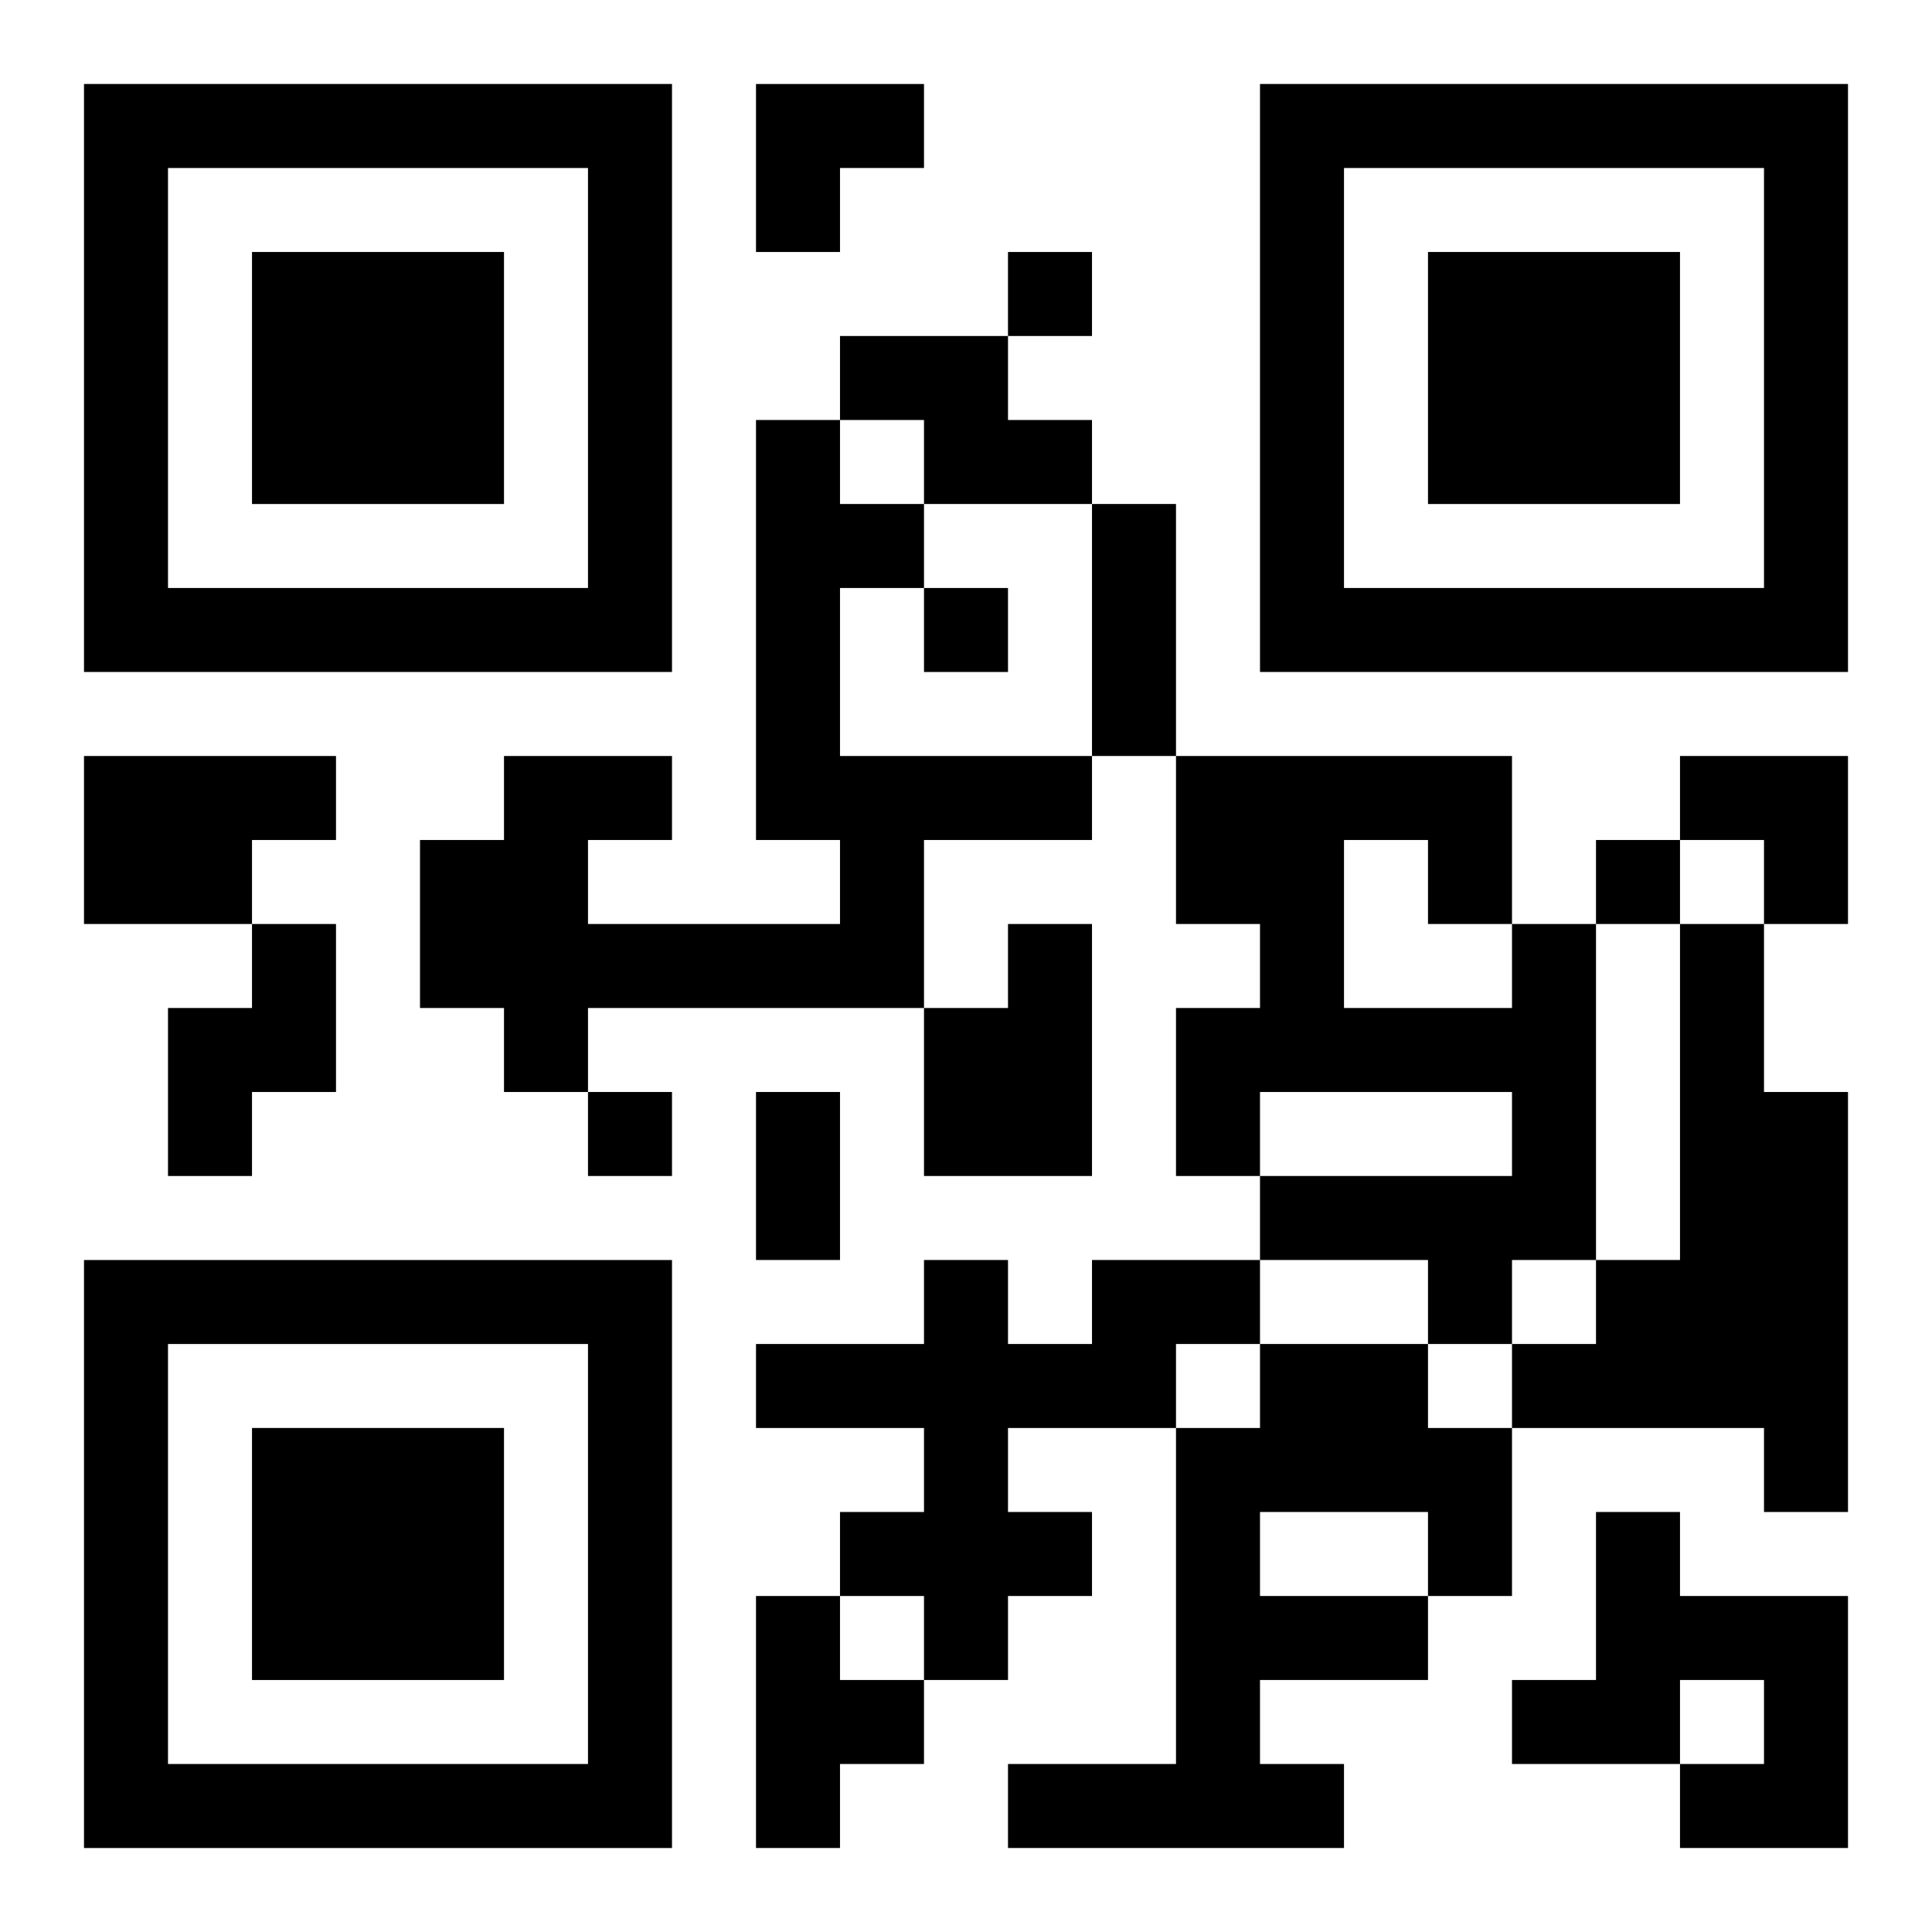 <?xml version="1.0" encoding="UTF-8"?>
<svg width="250" height="250" baseProfile="full" version="1.1" viewBox="-1 -1 23 23" xmlns="http://www.w3.org/2000/svg" xmlns:xlink="http://www.w3.org/1999/xlink"><symbol id="a"><path d="m0 7v7h7v-7h-7zm1 1h5v5h-5v-5zm1 1v3h3v-3h-3z"/></symbol><use y="-7" xlink:href="#a"/><use y="7" xlink:href="#a"/><use x="14" y="-7" xlink:href="#a"/><path d="m9 3h2v1h1v1h-2v-1h-1v-1m-1 1h1v1h1v1h-1v2h3v1h-2v2h-4v1h-1v-1h-1v-2h1v-1h2v1h-1v1h3v-1h-1v-5m-8 4h3v1h-1v1h-2v-2m2 2h1v2h-1v1h-1v-2h1v-1m9 0h1v3h-2v-2h1v-1m6 0h1v4h-1v1h-1v-1h-2v-1h3v-1h-3v1h-1v-2h1v-1h-1v-2h4v2m-2-1v2h2v-1h-1v-1h-1m4 1h1v2h1v5h-1v-1h-3v-1h1v-1h1v-4m-7 4h2v1h-1v1h-2v1h1v1h-1v1h-1v-1h-1v-1h1v-1h-2v-1h2v-1h1v1h1v-1m2 1h2v1h1v2h-1v1h-2v1h1v1h-4v-1h2v-4h1v-1m0 2v1h2v-1h-2m4 0h1v1h2v3h-2v-1h1v-1h-1v1h-2v-1h1v-2m-10 1h1v1h1v1h-1v1h-1v-3m3-16v1h1v-1h-1m-1 4v1h1v-1h-1m8 3v1h1v-1h-1m-12 3v1h1v-1h-1m6-7h1v3h-1v-3m-4 7h1v2h-1v-2m0-12h2v1h-1v1h-1zm11 8h2v2h-1v-1h-1z"/></svg>
